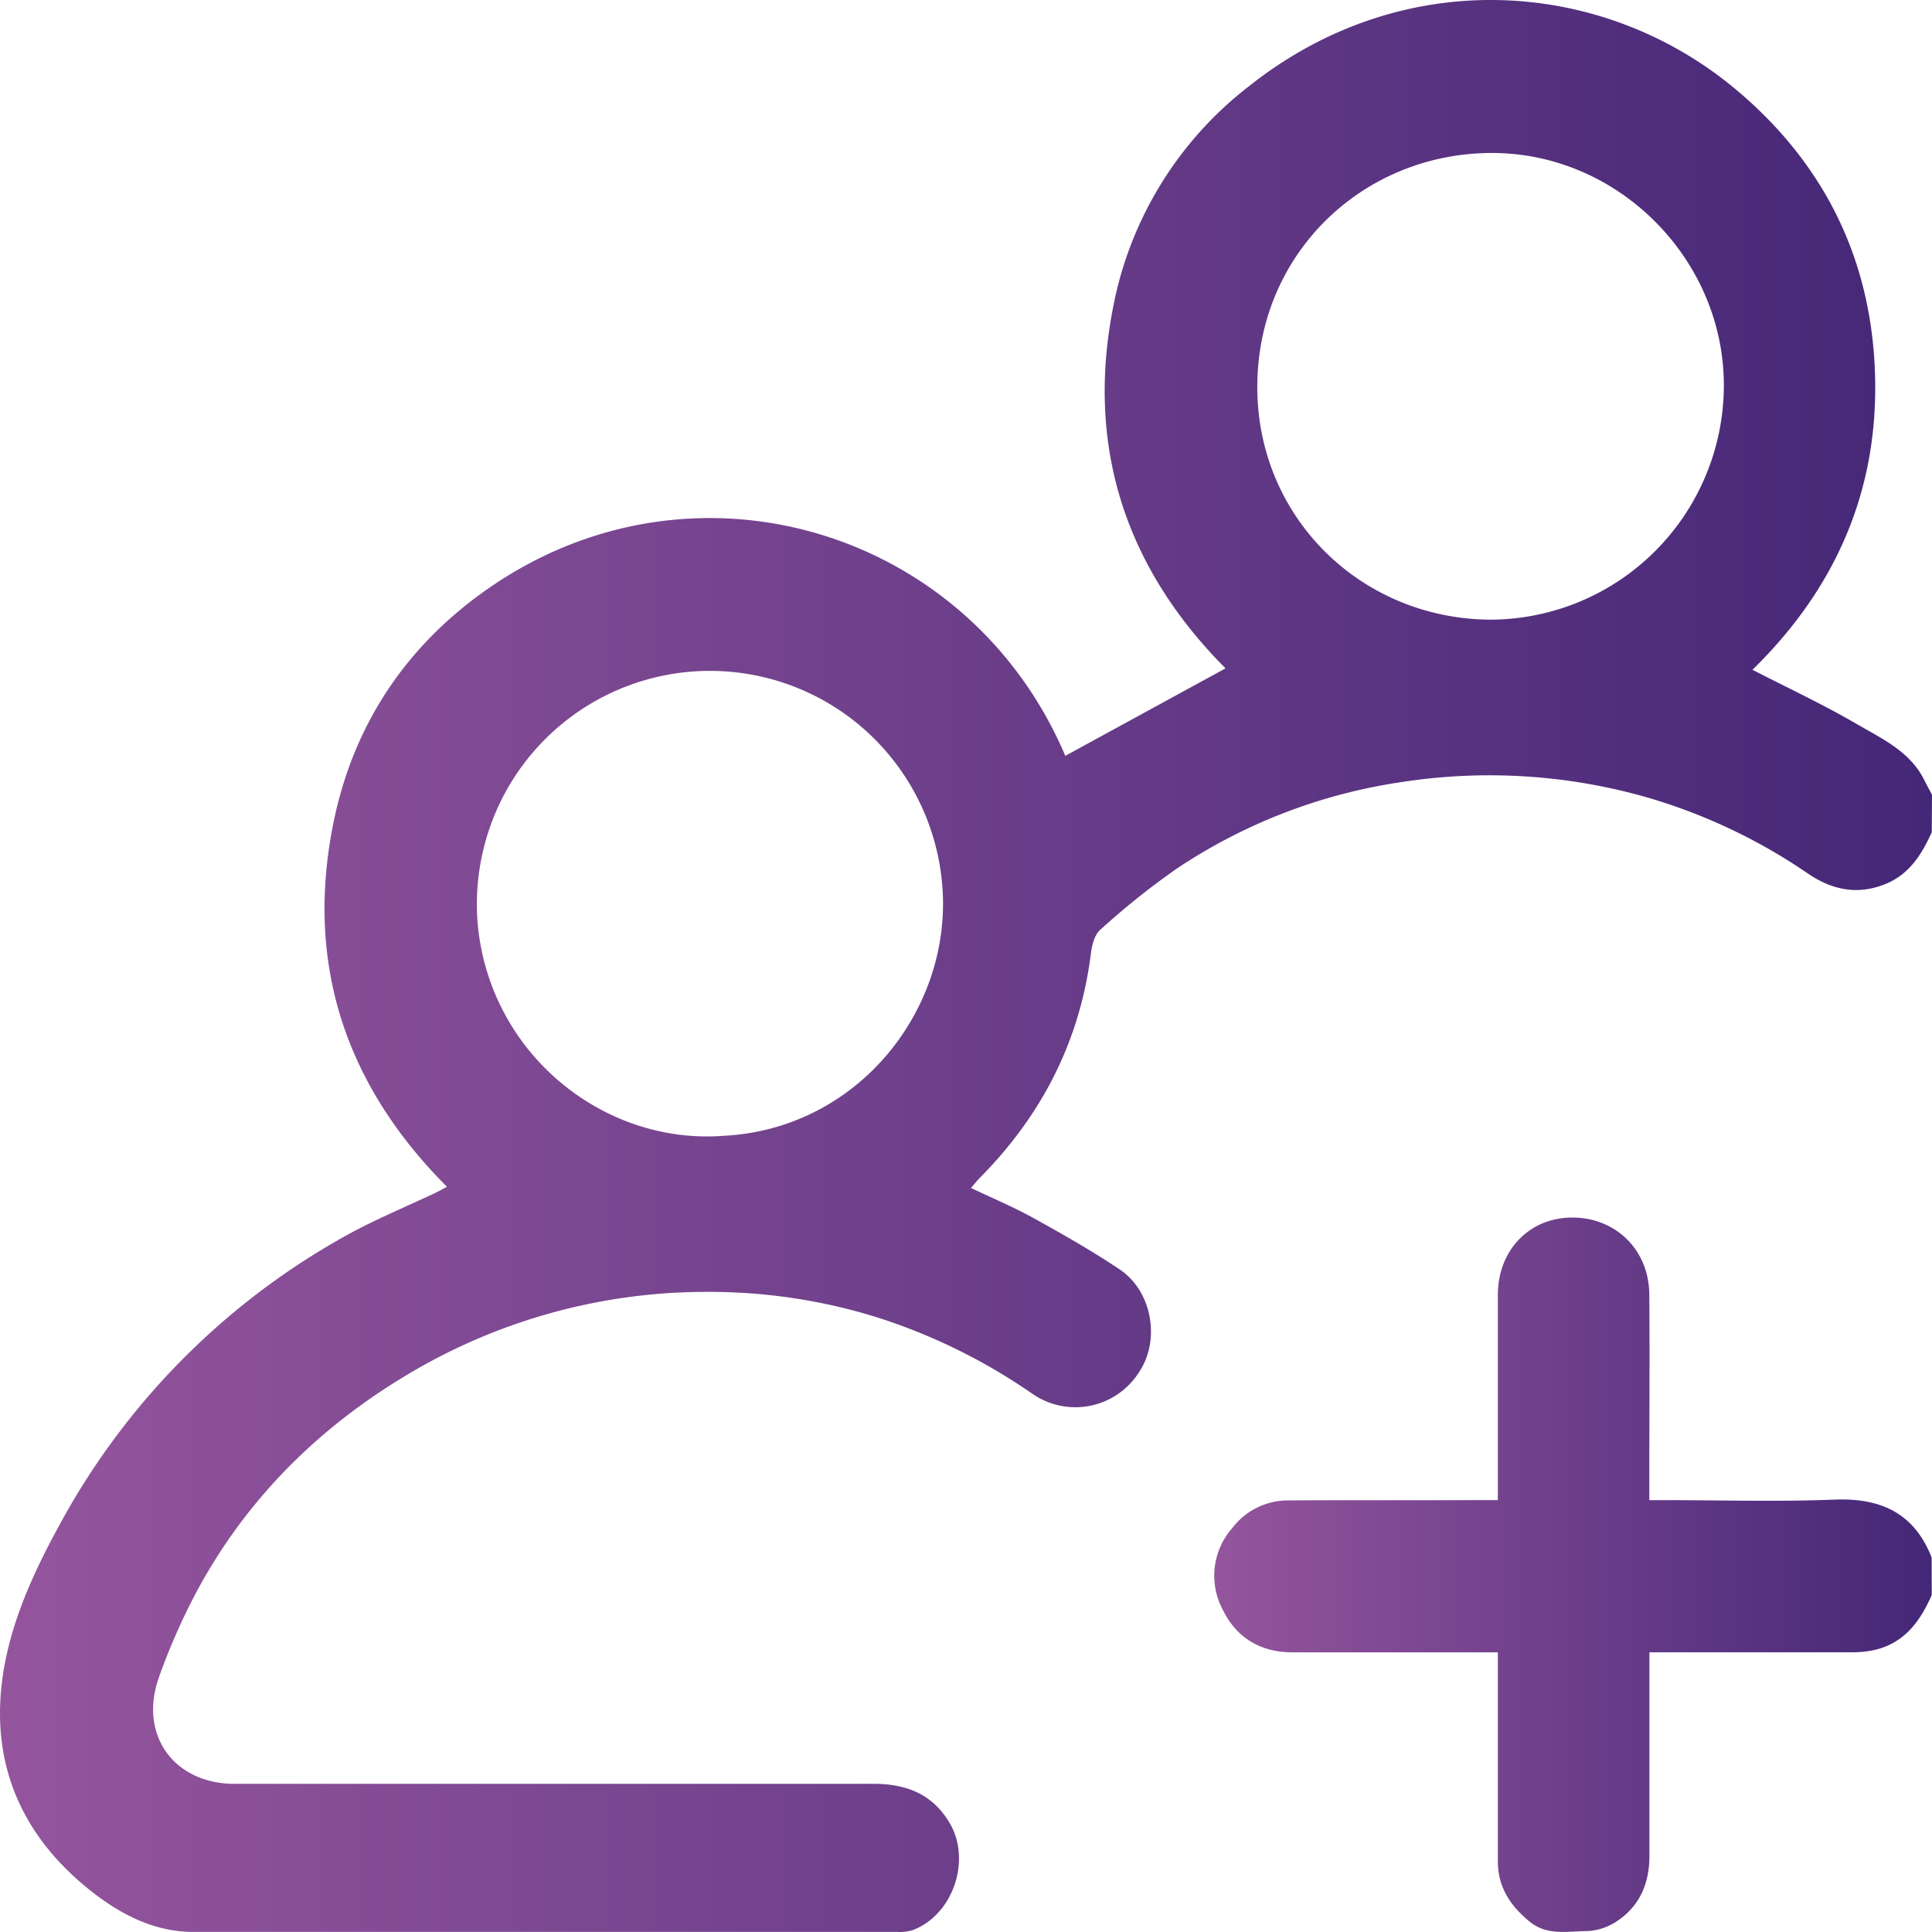 <svg width="50" height="50" fill="none" xmlns="http://www.w3.org/2000/svg"><path d="M49.994 21.537c-.264.584-.589 1.107-1.233 1.355-.712.275-1.357.133-1.968-.282a14.555 14.555 0 00-4.2-1.983 14.835 14.835 0 00-6.286-.392 14.163 14.163 0 00-5.866 2.254c-.69.483-1.347 1.01-1.97 1.577-.144.127-.21.39-.237.6-.285 2.273-1.27 4.193-2.87 5.81-.077.077-.143.164-.235.268.552.263 1.08.485 1.59.764.77.425 1.53.857 2.256 1.343.854.57 1.062 1.851.492 2.678a1.95 1.95 0 01-2.749.542 15.09 15.09 0 00-4.006-1.974 14.586 14.586 0 00-4.42-.663 15.043 15.043 0 00-7.868 2.213c-2.57 1.563-4.55 3.703-5.794 6.48a16.06 16.06 0 00-.525 1.304c-.5 1.44.354 2.679 1.874 2.734h16.623c.848 0 1.526.26 1.971 1.008.575.964.093 2.384-.949 2.777a1.16 1.16 0 01-.402.048H5c-1.014 0-1.898-.463-2.672-1.08C.44 47.412-.323 45.426.125 43.055c.264-1.39.898-2.671 1.589-3.906a18.793 18.793 0 017.488-7.306c.666-.347 1.36-.64 2.042-.96.098-.046.194-.1.323-.17-2.62-2.623-3.664-5.75-2.949-9.364.532-2.692 2.017-4.826 4.314-6.317 5.271-3.413 12.19-1.234 14.638 4.529l4.147-2.264c-2.58-2.589-3.63-5.735-2.902-9.384a9.459 9.459 0 013.509-5.682c4.006-3.183 9.188-2.791 12.624.104 2.283 1.924 3.502 4.408 3.579 7.414.077 3.006-1.054 5.514-3.174 7.585.924.474 1.835.9 2.704 1.406.653.38 1.376.708 1.744 1.449.063.128.133.253.199.38l-.006.968zm-11.43-5.5a6.057 6.057 0 004.257-1.761 6.074 6.074 0 001.792-4.25c.031-3.295-2.725-6.087-6.035-6.067-3.31.02-6.019 2.593-6.039 6.018-.021 3.386 2.66 6.035 6.025 6.06zM18.706 29.396c3.515-.168 5.944-3.294 5.68-6.48a6.048 6.048 0 00-2.105-4.116 6.03 6.03 0 00-9.649 2.749 6.05 6.05 0 00-.271 2.341c.294 3.349 3.225 5.733 6.345 5.506z" fill="url(#paint0_linear_349_142)"/><path d="M49.994 41.277c-.297.679-.707 1.245-1.48 1.424a2.68 2.68 0 01-.586.06h-5.241v5.273c0 .717-.26 1.315-.87 1.706a1.508 1.508 0 01-.752.237c-.506 0-1.03.13-1.493-.257-.496-.411-.806-.893-.808-1.543v-5.415h-5.319c-.818 0-1.439-.37-1.796-1.095a1.866 1.866 0 01.242-2.121 1.817 1.817 0 011.445-.716c1.649-.01 3.297 0 4.945-.008h.483v-5.306c0-1.159.814-2.006 1.928-2.006 1.114 0 1.983.825 1.992 1.995.013 1.614 0 3.226 0 4.84v.479h.44c1.45 0 2.902.043 4.35-.014 1.2-.048 2.064.347 2.517 1.498l.003.97z" fill="url(#paint1_linear_349_142)"/><defs><linearGradient id="paint0_linear_349_142" x1="0" y1="25" x2="50" y2="25" gradientUnits="userSpaceOnUse"><stop stop-color="#94559D"/><stop offset="1" stop-color="#442777"/></linearGradient><linearGradient id="paint1_linear_349_142" x1="31.424" y1="40.754" x2="49.994" y2="40.754" gradientUnits="userSpaceOnUse"><stop stop-color="#94559D"/><stop offset="1" stop-color="#442777"/></linearGradient></defs></svg>